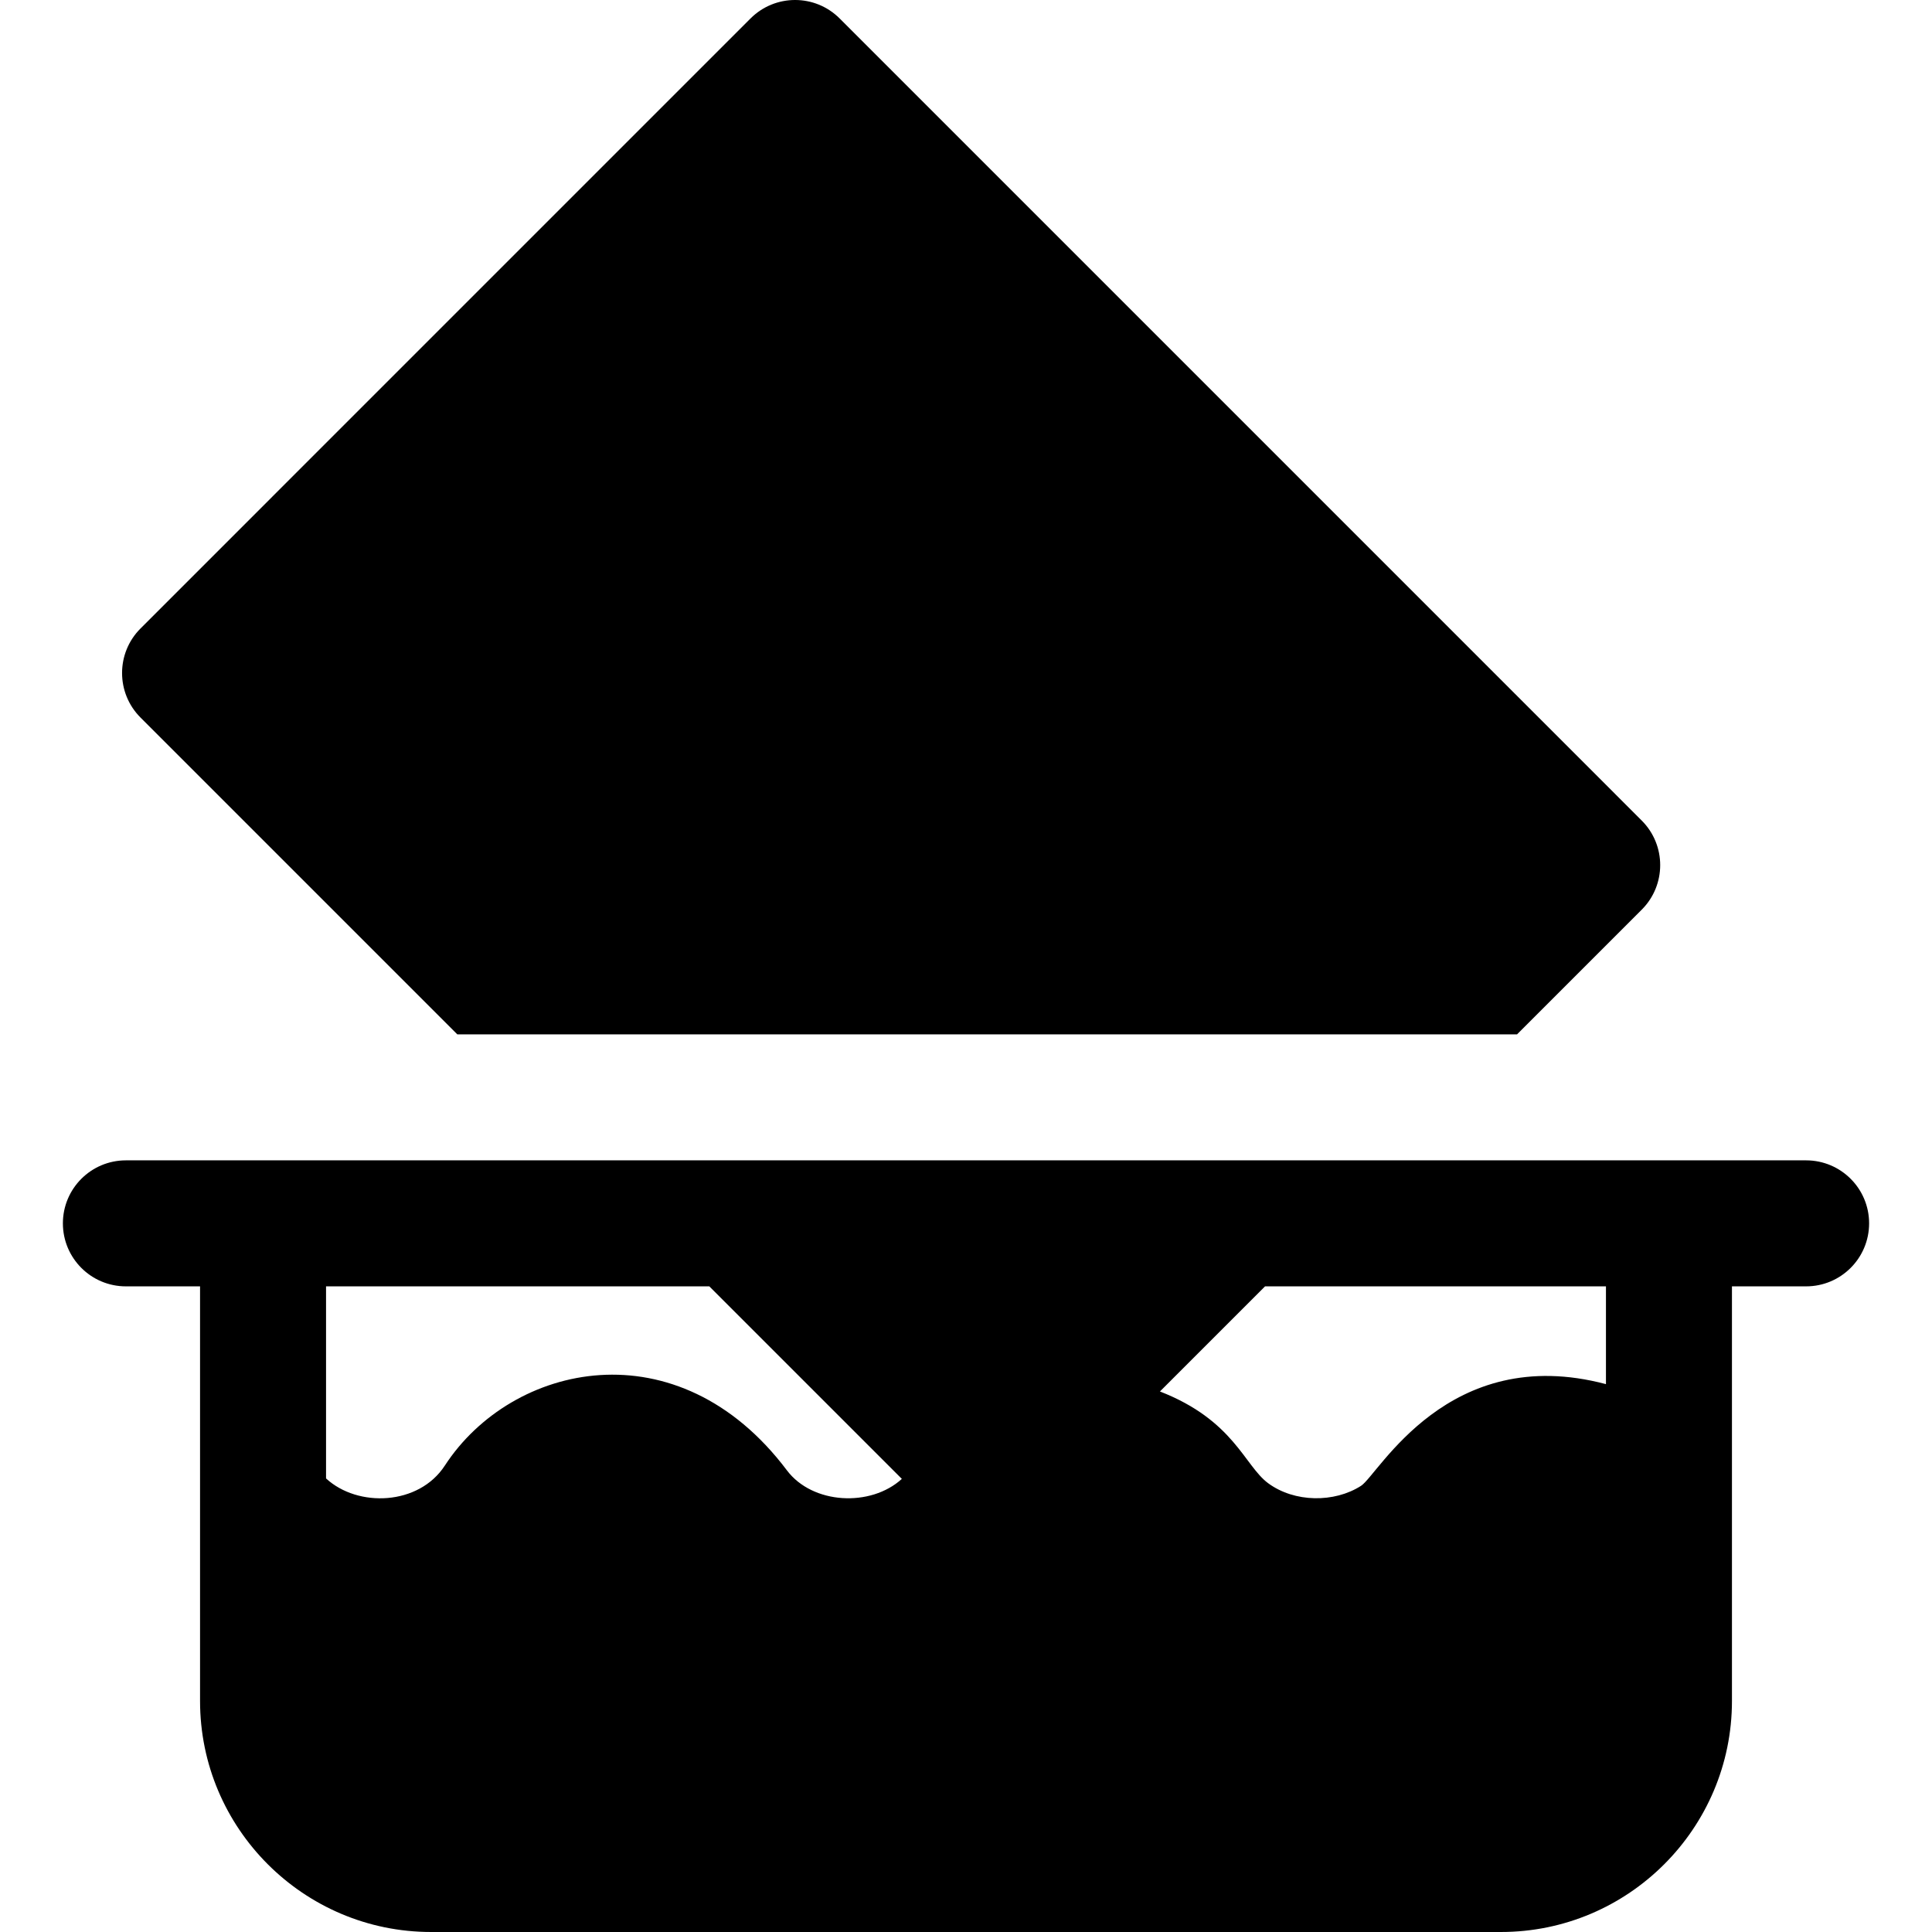 <?xml version="1.0" encoding="iso-8859-1"?>
<!-- Generator: Adobe Illustrator 19.0.0, SVG Export Plug-In . SVG Version: 6.00 Build 0)  -->
<svg version="1.1" id="Layer_1" xmlns="http://www.w3.org/2000/svg" xmlns:xlink="http://www.w3.org/1999/xlink" x="0px" y="0px"
	 viewBox="0 0 512 512" style="enable-background:new 0 0 512 512;" xml:space="preserve">
<g>
	<g>
		<g>
			<path d="M478.638,307.506c-13.452,0-428.263,0-445.276,0c-9.22,0-16.696,7.475-16.696,16.696s7.475,16.696,16.696,16.696h19.653
				c0,10.817,0,99.432,0,109.885c0,33.755,27.462,61.217,61.217,61.217h283.537c33.755,0,61.217-27.462,61.217-61.217
				c0-13.547,0-92.648,0-109.885h19.652c9.22,0,16.696-7.475,16.696-16.696S487.86,307.506,478.638,307.506z M208.527,389.639
				c-28.902-38.373-72.891-28.492-90.643-1.244c-6.906,10.618-23.098,11.158-31.478,3.404v-50.897H187.98l51.019,51.019
				C230.727,399.469,215.323,398.687,208.527,389.639z M425.595,340.902v25.908c-41.904-11.12-60.271,23.984-64.908,26.95
				c-7.054,4.53-17.629,4.453-24.613-0.693c-6.321-4.666-9.066-16.674-28.679-24.316l27.851-27.851h90.349V340.902z"/>
			<path d="M121.196,274.119h280.833l33.05-33.05c6.52-6.519,6.52-17.091,0-23.611L222.511,4.889
				c-6.519-6.519-17.091-6.519-23.611,0L37.24,166.55c-6.52,6.519-6.52,17.091,0,23.611L121.196,274.119z"/>
		</g>
	</g>
</g>
<g>
</g>
<g>
</g>
<g>
</g>
<g>
</g>
<g>
</g>
<g>
</g>
<g>
</g>
<g>
</g>
<g>
</g>
<g>
</g>
<g>
</g>
<g>
</g>
<g>
</g>
<g>
</g>
<g>
</g>
</svg>
